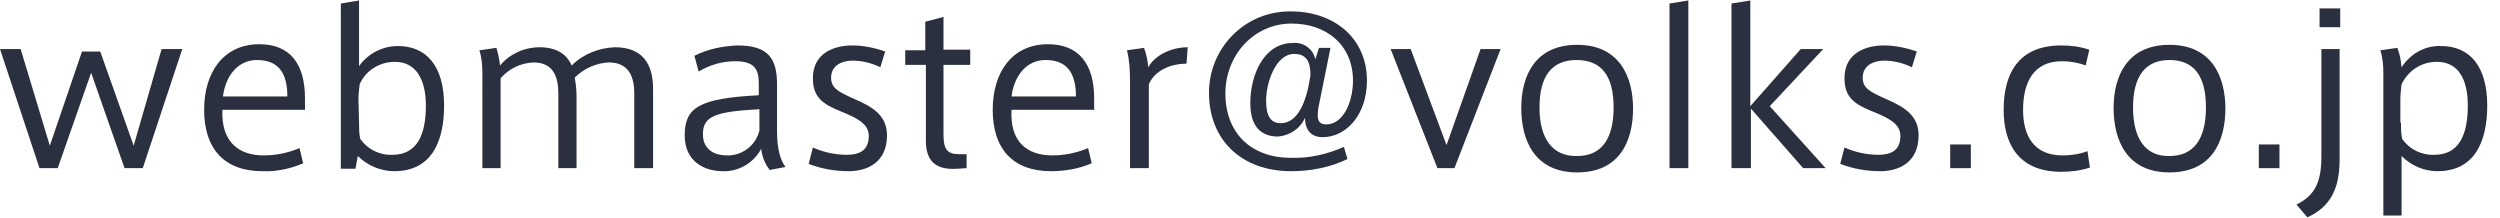 <svg version="1.1" xmlns="http://www.w3.org/2000/svg" viewBox="0 0 411.5 35.8" width="412" height="36">
<style type="text/css">
	.st0{fill:#2b3041;}
</style>
<path class="st0" d="M26.6,8H30l-6.5,19.6h-3L15,11.9L9.5,27.6H6.5L0,8h3.4l4.8,15.9l5.3-15.5h3L22,23.9L26.6,8z"/>
<path class="st0" d="M43.4,25.5c2,0,4-0.4,5.9-1.2l0.6,2.5c-2.1,0.9-4.4,1.4-6.7,1.3c-6.3,0-9.6-3.7-9.6-10.1
	c0-6.2,3.2-10.8,9.1-10.8c5.1,0,7.5,3.3,7.5,8.9V18H36.6C36.4,23.3,39.3,25.5,43.4,25.5L43.4,25.5z M42.3,9.8c-3.2,0-5.2,2.7-5.6,6
	h10.6C47.3,11.9,45.8,9.8,42.3,9.8L42.3,9.8z"/>
<path class="st0" d="M56.1,27.6V0.5l3-0.5v10.8c1.5-2.1,3.9-3.3,6.4-3.3c4.7,0,7.6,3.3,7.6,9.8c0,5.8-2,10.8-8.2,10.8
	c-2.2,0-4.4-0.9-6-2.5l-0.4,2.1H56.1z M59.1,20.1c0,0.9,0,1.8,0.2,2.7c1.2,1.7,3.2,2.7,5.3,2.6c4,0,5.5-3.2,5.5-8.1
	c0-4.1-1.5-7.2-5.1-7.2c-2.5,0-4.8,1.4-5.8,3.7c-0.1,0.8-0.2,1.7-0.2,2.5L59.1,20.1z"/>
<path class="st0" d="M88.8,7.7c2.9,0,4.5,1.2,5.3,3c1.9-1.9,4.5-2.9,7.1-3c4.7,0,6.3,2.9,6.3,6.9v13h-3.1V15.3
	c0-2.6-0.8-5.1-4.2-5.1c-2.1,0.1-4.1,1-5.6,2.5c0.2,1.1,0.3,2.1,0.3,3.2v11.7h-3V15.3c0-2.7-0.8-5.1-4.1-5.1c-2.1,0.1-4,1-5.4,2.6
	v14.8h-3V12c0-1.3-0.1-2.6-0.5-3.8l2.8-0.4c0.3,0.9,0.5,1.9,0.6,2.9C83.9,8.8,86.3,7.7,88.8,7.7z"/>
<path class="st0" d="M129.3,27.4l-2.6,0.5c-0.8-1-1.3-2.3-1.4-3.5c-1.2,2.3-3.7,3.8-6.3,3.7c-3.1,0-6.3-1.6-6.3-5.9
	c0-4.6,2.4-6.1,12.2-6.6v-1.7c0-2.3-0.4-3.9-3.9-3.9c-2.1,0-4.2,0.6-6,1.7l-0.7-2.6c2.2-1.1,4.6-1.6,7.1-1.7c5.1,0,6.5,2.2,6.5,6.4
	v7.8C127.9,24.2,128.4,26.3,129.3,27.4z M115.7,22c0,2.9,2.4,3.5,3.9,3.5c2.5,0.1,4.8-1.6,5.4-4.1v-3.5
	C117.8,18.3,115.7,19,115.7,22z"/>
<path class="st0" d="M144.9,11c-1.4-0.7-3-1.1-4.6-1.1c-1.4,0-3.5,0.6-3.5,2.8c0,1.7,1.1,2.3,3.8,3.5c3,1.3,5.4,2.7,5.4,6
	c0,4.5-3.3,5.9-6.3,5.9c-2.3,0-4.5-0.4-6.6-1.2l0.7-2.7c1.8,0.8,3.7,1.2,5.6,1.2c1.9,0,3.6-0.6,3.6-3.1c0-1.8-1.5-2.8-4.5-4
	s-4.7-2.3-4.7-5.5c0-4.3,3.7-5.4,6.5-5.4c1.8,0,3.7,0.4,5.4,1L144.9,11z"/>
<path class="st0" d="M159.1,25.3v2.3l-1.6,0.1c-3.2,0.2-5.1-1-5.1-4.6V10.6H149V8.2h3.3V3.5l3-0.8v5.4h4.4v2.5h-4.4v11.5
	c0,2.4,0.6,3.2,2.6,3.2H159.1z"/>
<path class="st0" d="M173.2,25.5c2,0,4-0.4,5.9-1.2l0.6,2.5c-2.1,0.9-4.4,1.3-6.7,1.3c-6.3,0-9.6-3.7-9.6-10.1
	c0-6.2,3.2-10.8,9.1-10.8c5.1,0,7.6,3.3,7.6,8.9V18h-13.6C166.2,23.3,169.1,25.5,173.2,25.5L173.2,25.5z M172.1,9.8
	c-3.2,0-5.2,2.7-5.6,6h10.6C177.1,11.9,175.6,9.8,172.1,9.8L172.1,9.8z"/>
<path class="st0" d="M195.5,7.7l-0.2,2.7c-2.4,0-5.2,1-6.2,3.4v13.8H186V13.2c0-1.7-0.1-3.4-0.5-5l2.8-0.4c0.4,1,0.6,2.1,0.7,3.2
	C190.1,9,192.8,7.7,195.5,7.7z"/>
<path class="st0" d="M210.4,22.4c-3.3,0-4.6-2.2-4.6-5.5c0-4.6,2.2-9.9,7-9.9c1.7-0.2,3.4,1,3.7,2.7l0.6-1.9h1.9l-1.7,8.4
	c-0.2,0.9-0.4,1.8-0.4,2.7c0,0.8,0.2,1.5,1.4,1.5c2.8,0,4.4-3.7,4.4-7.2c0-5.9-4.4-9.4-10.1-9.4c-6.2,0-10.9,5.2-10.9,11.5
	c0,6.5,4.2,10.6,10.8,10.6c3,0.1,6-0.6,8.7-1.8l0.6,2c-2.9,1.4-6.1,2-9.3,2c-8.1,0-13.5-5.1-13.5-12.9c0-7.4,5.9-13.4,13.3-13.4
	c0.1,0,0.1,0,0.2,0c7.1,0,12.5,4.4,12.5,11.4c0,5.6-3.4,9.3-7.3,9.3c-1.9,0-2.9-1.2-2.9-3.2C214.1,21,212.4,22.2,210.4,22.4z
	 M208.4,16.5c0,2.4,0.7,3.7,2.4,3.7c2.9,0,4.3-3.7,4.9-7.9c0-2.3-0.7-3.5-2.7-3.5C210,8.8,208.4,13.5,208.4,16.5L208.4,16.5z"/>
<path class="st0" d="M243.7,8h3.3l-7.6,19.6h-2.8L228.9,8h3.3l5.9,15.8L243.7,8z"/>
<path class="st0" d="M268.8,17.8c0,5.2-2.1,10.5-9.2,10.5s-9.2-5.4-9.2-10.6s2.2-10.4,9.2-10.4C266.6,7.3,268.8,12.6,268.8,17.8
	L268.8,17.8z M259.6,25.6c4,0,6-2.8,6-8s-2-7.8-6.1-7.8s-6.1,2.7-6.1,7.8S255.5,25.7,259.6,25.6L259.6,25.6z"/>
<path class="st0" d="M277.9,27.6h-3.1V0.5l3.1-0.5V27.6z"/>
<path class="st0" d="M300.5,27.6h-3.7l-8.6-9.8v9.8H285V0.5l3.1-0.5v17.4l8.3-9.4h3.7l-8.8,9.4L300.5,27.6z"/>
<path class="st0" d="M314.7,11c-1.4-0.7-3-1.1-4.6-1.1c-1.4,0-3.5,0.6-3.5,2.8c0,1.7,1.1,2.3,3.8,3.5c3,1.3,5.4,2.7,5.4,6
	c0,4.5-3.3,5.9-6.3,5.9c-2.3,0-4.5-0.4-6.6-1.2l0.7-2.7c1.8,0.8,3.7,1.2,5.6,1.2c1.9,0,3.6-0.6,3.6-3.1c0-1.8-1.5-2.8-4.5-4
	s-4.7-2.3-4.7-5.5c0-4.3,3.7-5.4,6.5-5.4c1.8,0,3.7,0.4,5.4,1L314.7,11z"/>
<path class="st0" d="M324.4,27.6H321v-3.9h3.4L324.4,27.6z"/>
<path class="st0" d="M329.8,18c0-5.8,2.3-10.6,9.5-10.6c1.6,0,3.1,0.2,4.6,0.7l-0.6,2.6c-1.3-0.5-2.6-0.7-3.9-0.7
	c-4.7,0-6.4,3.5-6.4,8c0,4.2,1.7,7.5,6.5,7.5c1.4,0,2.8-0.2,4.1-0.7l0.4,2.7c-1.5,0.5-3.1,0.7-4.7,0.7C332,28.2,329.8,23.3,329.8,18
	L329.8,18z"/>
<path class="st0" d="M366.3,17.8c0,5.2-2.1,10.5-9.2,10.5s-9.2-5.4-9.2-10.6s2.2-10.4,9.2-10.4S366.3,12.6,366.3,17.8L366.3,17.8z
	 M357.1,25.6c4,0,6-2.8,6-8s-2-7.8-6-7.8s-6,2.7-6,7.8S353.1,25.7,357.1,25.6L357.1,25.6z"/>
<path class="st0" d="M375.2,27.6h-3.4v-3.9h3.4V27.6z"/>
<path class="st0" d="M385.1,8v18.2c0,4.9-1.6,7.8-5.3,9.5l-1.8-2.1c3.2-1.6,4.1-3.9,4.1-8V8H385.1z M385.2,4.4h-3.4V1.3h3.4V4.4z"/>
<path class="st0" d="M401.8,7.5c4.7,0,7.6,3.3,7.6,9.8c0,5.8-2,10.8-8.2,10.8c-2.2,0-4.3-0.9-5.9-2.5v9.8h-3V12
	c0-1.3-0.1-2.6-0.5-3.8l2.8-0.4c0.4,1,0.6,2.1,0.7,3.2C396.8,8.7,399.2,7.4,401.8,7.5L401.8,7.5z M395.2,20.1c0,0.9,0,1.8,0.2,2.7
	c1.2,1.7,3.2,2.7,5.3,2.6c4,0,5.5-3.2,5.5-8.1c0-4.1-1.4-7.2-5.1-7.2c-2.5,0-4.7,1.4-5.8,3.7c-0.1,0.8-0.2,1.7-0.2,2.5V20.1z"/>
</svg>
